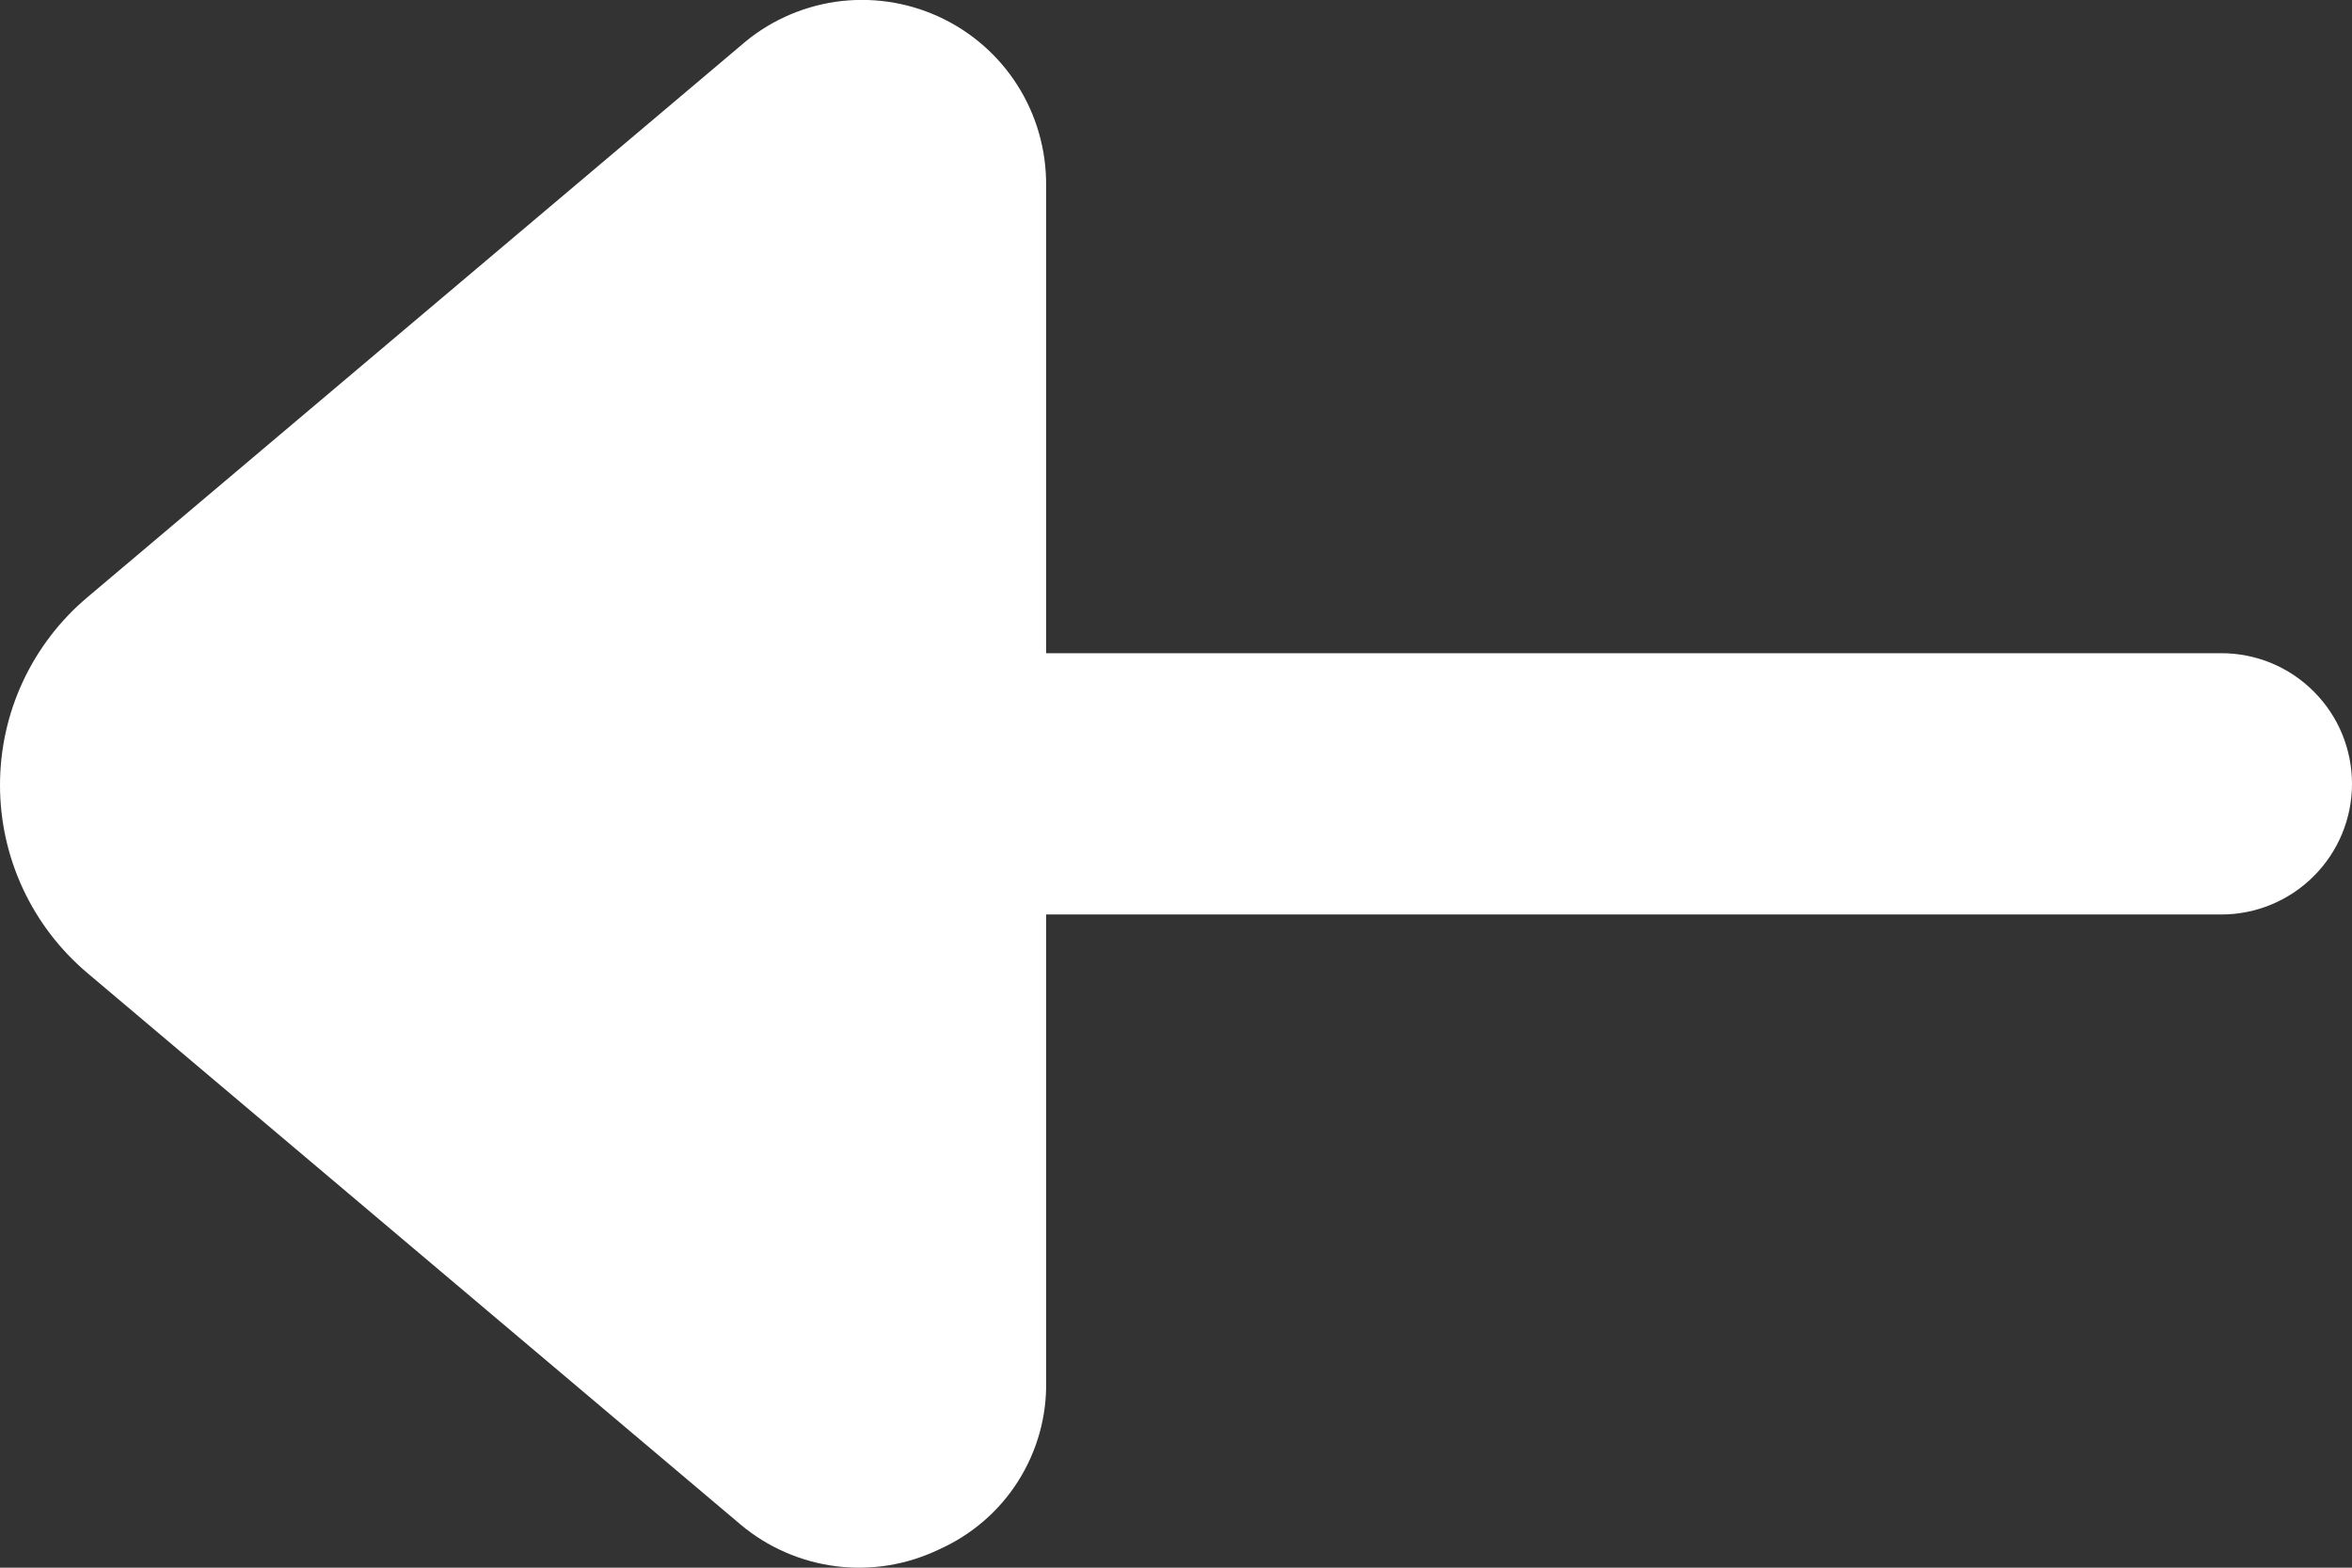 <svg width="18" height="12" viewBox="0 0 18 12" fill="none" xmlns="http://www.w3.org/2000/svg">
<rect x="0" y="0" width="18" height="12" fill="#333333" stroke="none"/>
<path d="M5.668 11.67L0.671 7.45C0.461 7.273 0.292 7.053 0.176 6.804C0.06 6.555 -2.74713e-07 6.284 -2.62715e-07 6.01C-2.50717e-07 5.735 0.06 5.464 0.176 5.215C0.292 4.967 0.461 4.746 0.671 4.57L5.668 0.35C5.872 0.17 6.124 0.054 6.393 0.014C6.662 -0.025 6.936 0.014 7.183 0.127C7.43 0.24 7.64 0.422 7.786 0.652C7.932 0.881 8.008 1.148 8.006 1.42L8.006 5L17.001 5C17.266 5 17.52 5.105 17.707 5.293C17.895 5.48 18 5.735 18 6C18 6.265 17.895 6.519 17.707 6.707C17.52 6.894 17.266 7 17.001 7L8.006 7L8.006 10.57C8.012 10.842 7.937 11.109 7.791 11.339C7.646 11.568 7.435 11.749 7.187 11.86C6.942 11.978 6.669 12.023 6.399 11.989C6.13 11.955 5.876 11.845 5.668 11.67Z" fill="white"/>
</svg>
